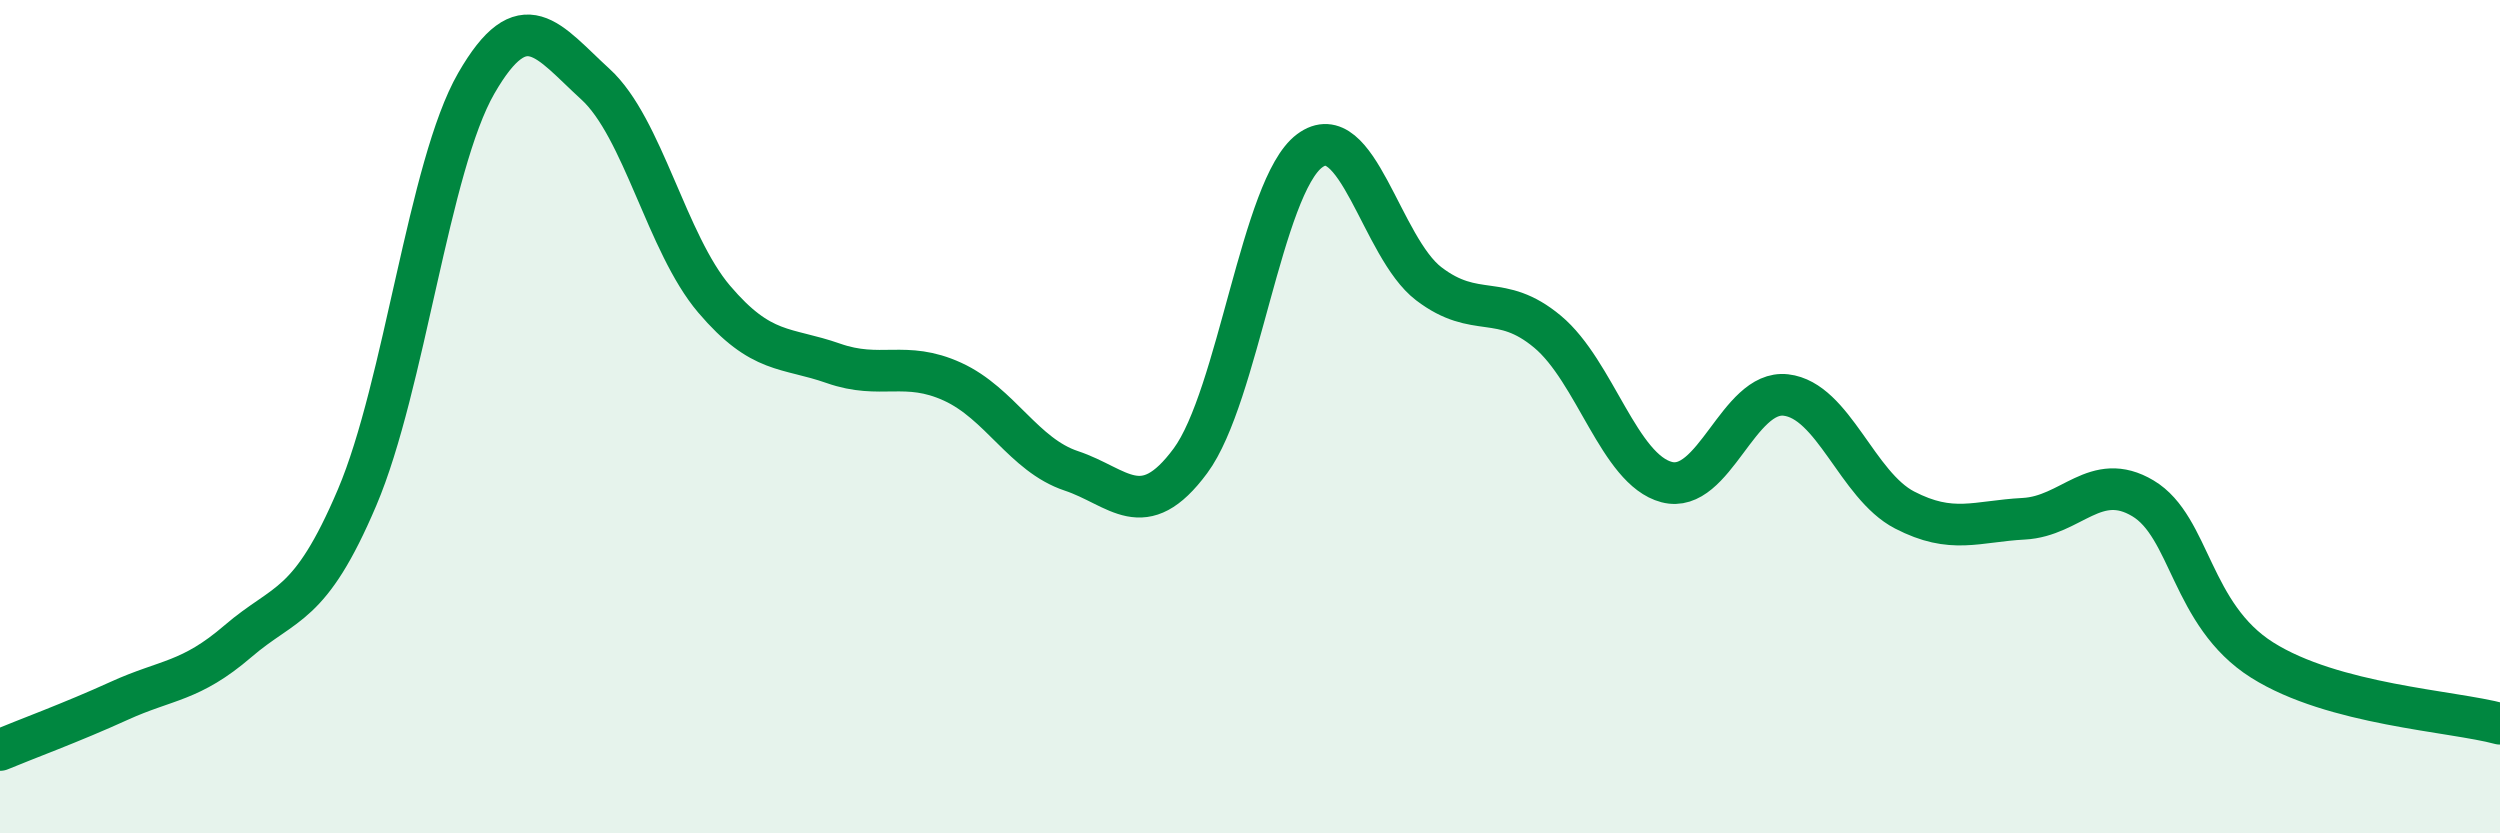 
    <svg width="60" height="20" viewBox="0 0 60 20" xmlns="http://www.w3.org/2000/svg">
      <path
        d="M 0,18 C 0.57,17.76 1.72,17.34 2.86,16.82 C 4,16.3 4.57,16.37 5.71,15.39 C 6.85,14.41 7.43,14.62 8.57,11.94 C 9.71,9.26 10.29,3.98 11.43,2 C 12.57,0.02 13.15,0.98 14.29,2.02 C 15.43,3.06 16,5.84 17.14,7.18 C 18.28,8.52 18.86,8.32 20,8.72 C 21.14,9.12 21.72,8.64 22.86,9.16 C 24,9.68 24.57,10.92 25.71,11.3 C 26.85,11.68 27.43,12.6 28.57,11.06 C 29.71,9.52 30.29,4.47 31.43,3.62 C 32.57,2.77 33.15,5.94 34.29,6.81 C 35.43,7.68 36,7.01 37.14,7.96 C 38.28,8.91 38.86,11.27 40,11.57 C 41.14,11.87 41.72,9.35 42.86,9.48 C 44,9.61 44.57,11.65 45.71,12.24 C 46.85,12.83 47.43,12.51 48.57,12.45 C 49.71,12.39 50.29,11.28 51.43,11.96 C 52.57,12.64 52.58,14.76 54.29,15.84 C 56,16.92 58.86,17.06 60,17.37L60 20L0 20Z"
        fill="#008740"
        opacity="0.1"
        stroke-linecap="round"
        stroke-linejoin="round"
      />
      <path
        d="M 0,18 C 0.57,17.76 1.72,17.34 2.86,16.82 C 4,16.3 4.57,16.37 5.71,15.39 C 6.85,14.41 7.43,14.62 8.57,11.94 C 9.71,9.26 10.29,3.98 11.43,2 C 12.57,0.02 13.15,0.98 14.29,2.02 C 15.43,3.06 16,5.84 17.14,7.18 C 18.28,8.52 18.86,8.32 20,8.72 C 21.14,9.12 21.72,8.64 22.86,9.16 C 24,9.68 24.57,10.92 25.71,11.3 C 26.85,11.68 27.43,12.6 28.57,11.06 C 29.71,9.52 30.29,4.47 31.43,3.62 C 32.57,2.77 33.15,5.94 34.29,6.81 C 35.43,7.68 36,7.01 37.14,7.96 C 38.28,8.91 38.86,11.27 40,11.57 C 41.14,11.87 41.72,9.35 42.86,9.48 C 44,9.61 44.57,11.65 45.71,12.24 C 46.85,12.83 47.43,12.51 48.57,12.45 C 49.71,12.39 50.29,11.28 51.43,11.96 C 52.57,12.64 52.58,14.76 54.29,15.84 C 56,16.92 58.86,17.06 60,17.37"
        stroke="#008740"
        stroke-width="1"
        fill="none"
        stroke-linecap="round"
        stroke-linejoin="round"
      />
    </svg>
  
